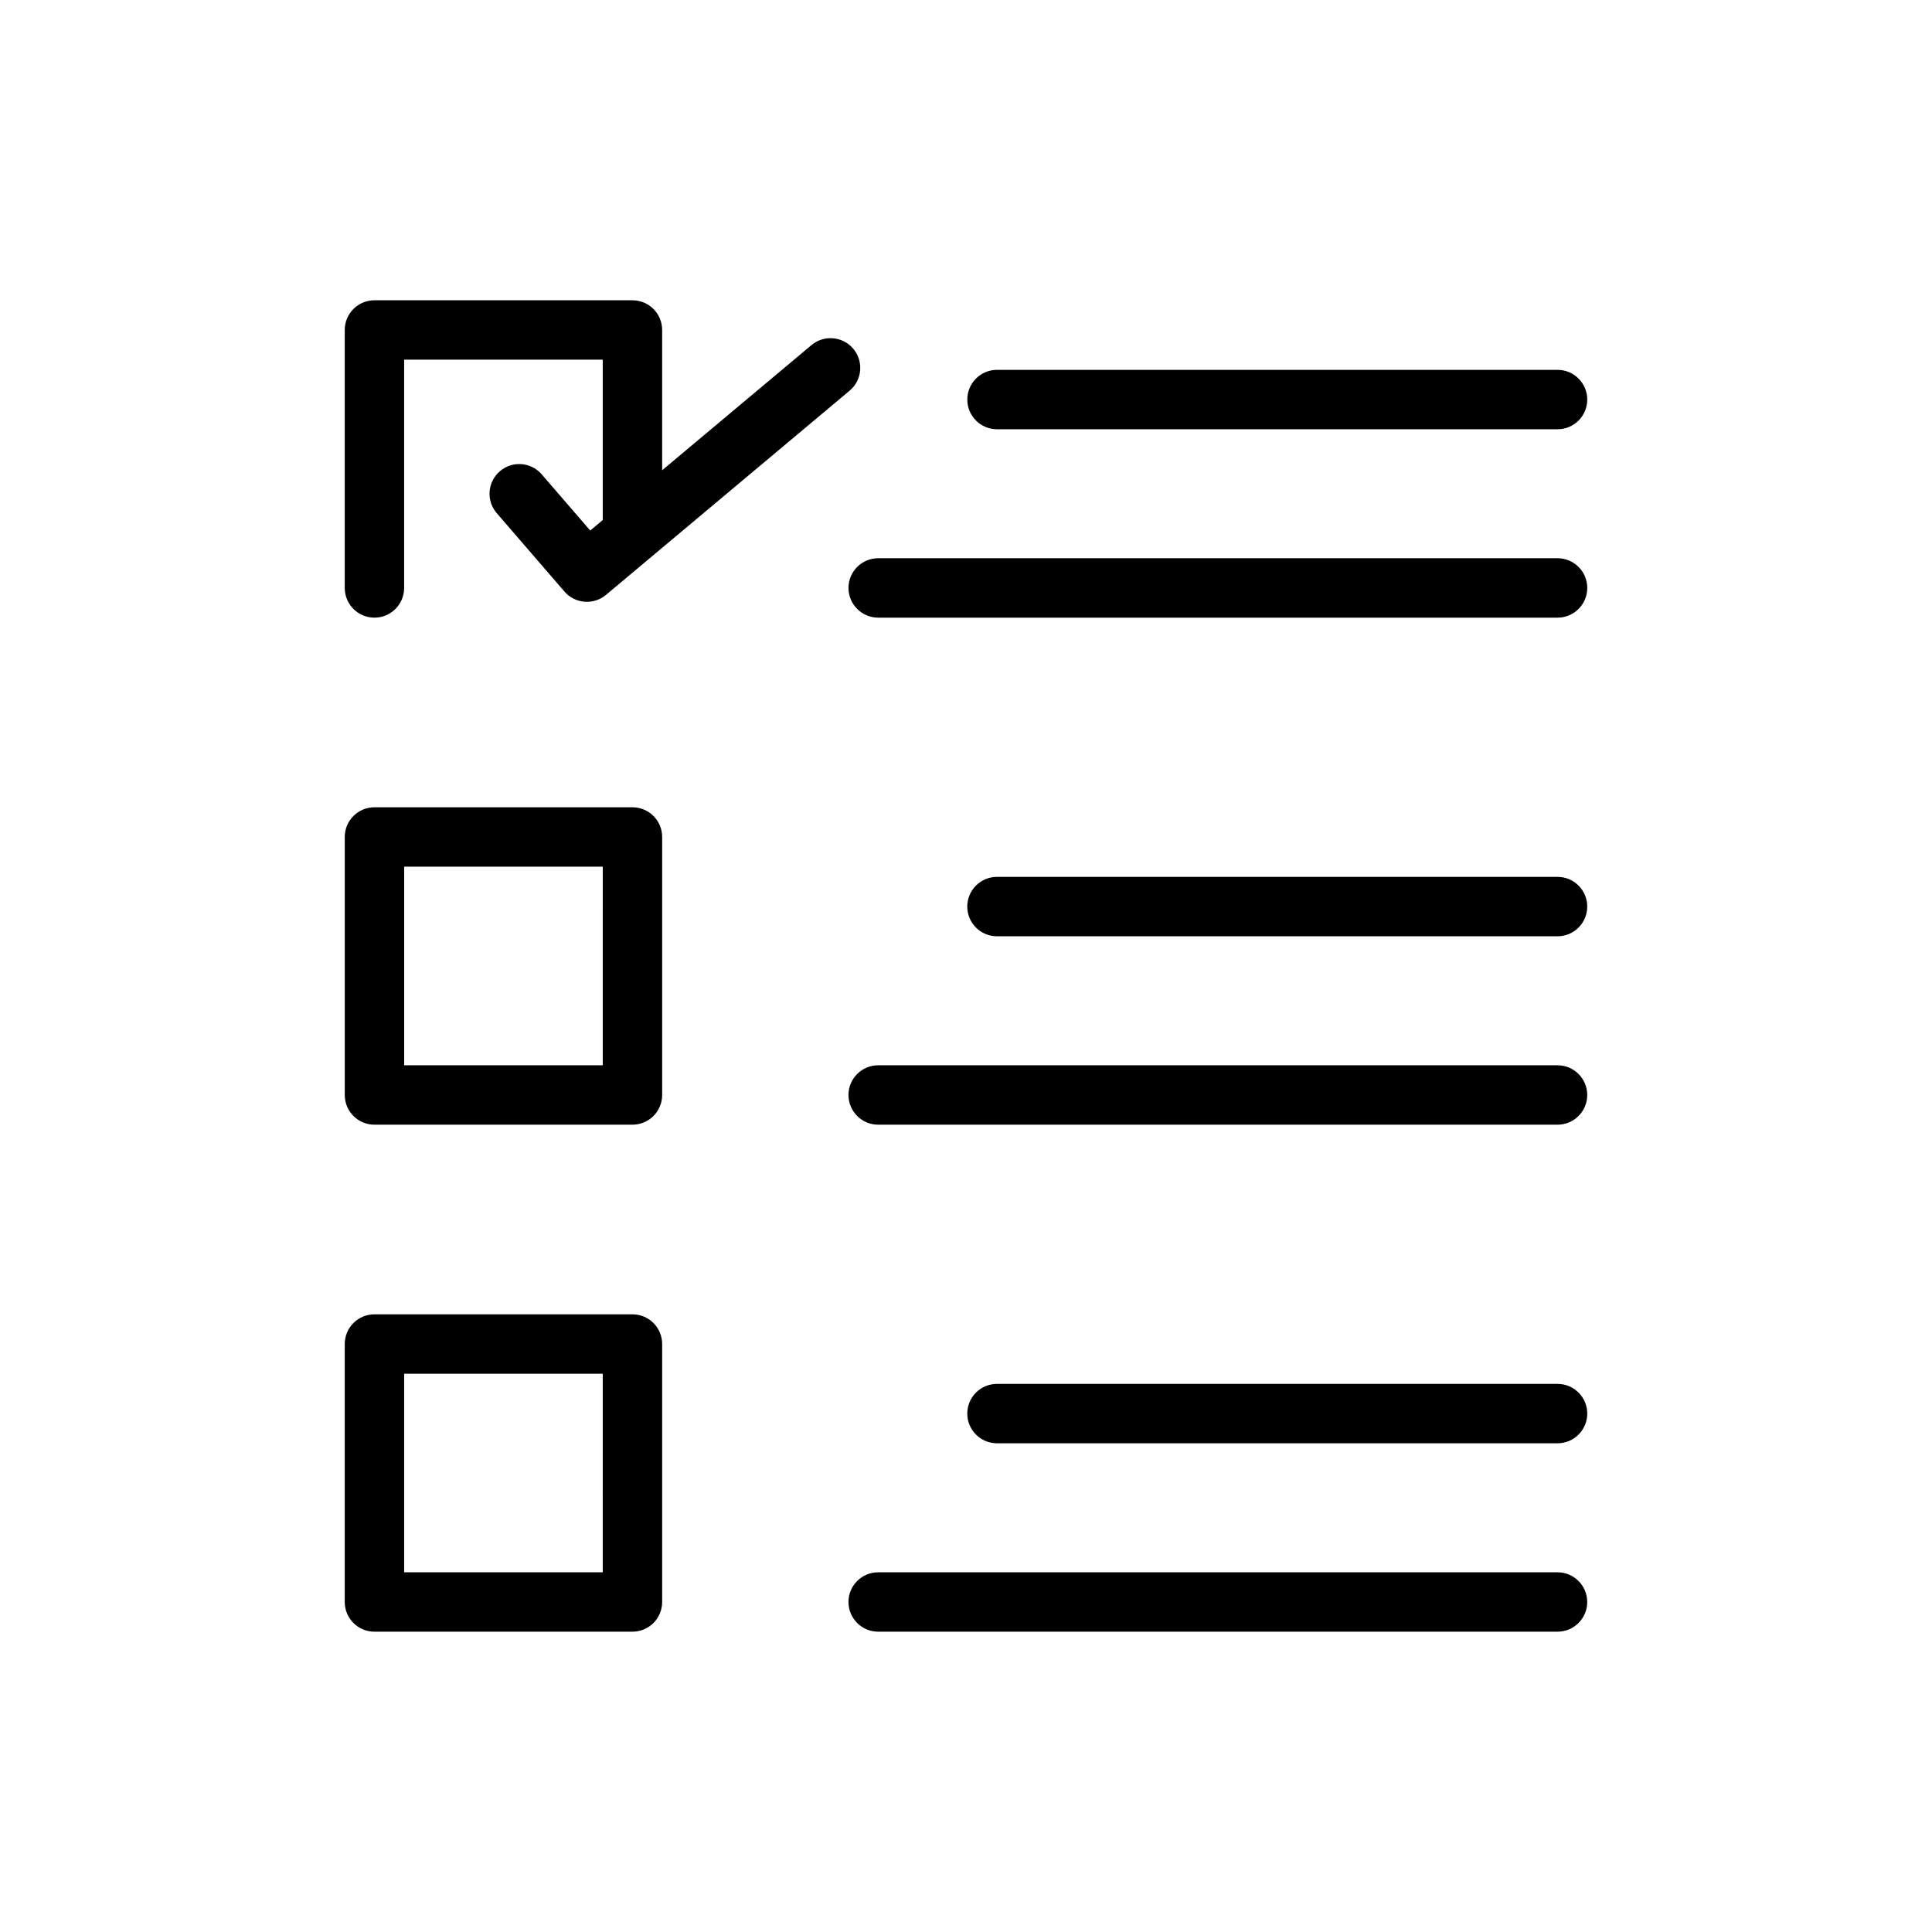 <?xml version="1.0" encoding="UTF-8"?>
<!-- Uploaded to: SVG Find, www.svgrepo.com, Generator: SVG Find Mixer Tools -->
<svg fill="#000000" width="800px" height="800px" version="1.1" viewBox="144 144 512 512" xmlns="http://www.w3.org/2000/svg">
 <path d="m235.36 299.81v-68.363c-0.004-2.086 0.828-4.09 2.305-5.566 1.477-1.477 3.477-2.305 5.566-2.305h68.375c2.086 0 4.09 0.828 5.566 2.305 1.477 1.477 2.305 3.481 2.305 5.566v37.176l39.566-33.164c3.332-2.793 8.301-2.356 11.094 0.977 2.793 3.336 2.356 8.301-0.977 11.094l-64.566 54.121c-3.301 2.766-8.207 2.367-11.02-0.891l-18.039-20.891c-2.731-3.301-2.32-8.176 0.922-10.973 3.242-2.801 8.125-2.492 10.992 0.688l12.969 15.012 3.312-2.777v-42.5h-52.629v60.492c0 4.348-3.523 7.875-7.871 7.875s-7.871-3.527-7.871-7.875zm172.86-42.051h148.55-0.004c4.348 0 7.871-3.523 7.871-7.871s-3.523-7.871-7.871-7.871h-148.55c-4.348 0-7.871 3.523-7.871 7.871s3.523 7.871 7.871 7.871zm148.55 34.18h-180.04c-4.348 0-7.871 3.527-7.871 7.871 0 4.348 3.523 7.875 7.871 7.875h180.04c4.348 0 7.871-3.527 7.871-7.875 0-4.344-3.523-7.871-7.871-7.871zm-237.29 73.871v68.375-0.004c0 2.09-0.832 4.09-2.305 5.566-1.477 1.477-3.481 2.309-5.566 2.309h-68.375c-4.348 0-7.871-3.527-7.871-7.875v-68.371c0-4.348 3.523-7.871 7.871-7.871h68.375c4.348 0 7.871 3.523 7.871 7.871zm-15.742 7.871h-52.633v52.629h52.629zm253.02 2.699h-148.55 0.004c-4.348 0-7.875 3.523-7.875 7.871s3.527 7.871 7.875 7.871h148.55-0.004c4.348 0 7.875-3.523 7.875-7.871s-3.527-7.871-7.875-7.871zm0 49.93h-180.03c-4.348 0-7.871 3.523-7.871 7.871s3.523 7.875 7.871 7.875h180.03c4.348 0 7.875-3.527 7.875-7.875s-3.527-7.871-7.875-7.871zm-237.28 73.871v68.363c0 2.09-0.828 4.09-2.305 5.566-1.477 1.477-3.481 2.309-5.566 2.305h-68.375c-2.09 0.004-4.09-0.828-5.566-2.305-1.477-1.477-2.309-3.477-2.305-5.566v-68.363c-0.004-2.09 0.828-4.094 2.305-5.57 1.477-1.477 3.477-2.305 5.566-2.301h68.375c2.086-0.004 4.09 0.824 5.566 2.301 1.477 1.477 2.305 3.481 2.305 5.57zm-15.742 7.871h-52.633v52.621h52.629zm253.03 2.691h-148.55c-4.348 0-7.875 3.523-7.875 7.871 0 4.348 3.527 7.871 7.875 7.871h148.55-0.004c4.348 0 7.875-3.523 7.875-7.871 0-4.348-3.527-7.871-7.875-7.871zm0 49.93h-180.04c-4.348 0-7.871 3.523-7.871 7.871s3.523 7.871 7.871 7.871h180.03c4.348 0 7.875-3.523 7.875-7.871s-3.527-7.871-7.875-7.871z"/>
</svg>